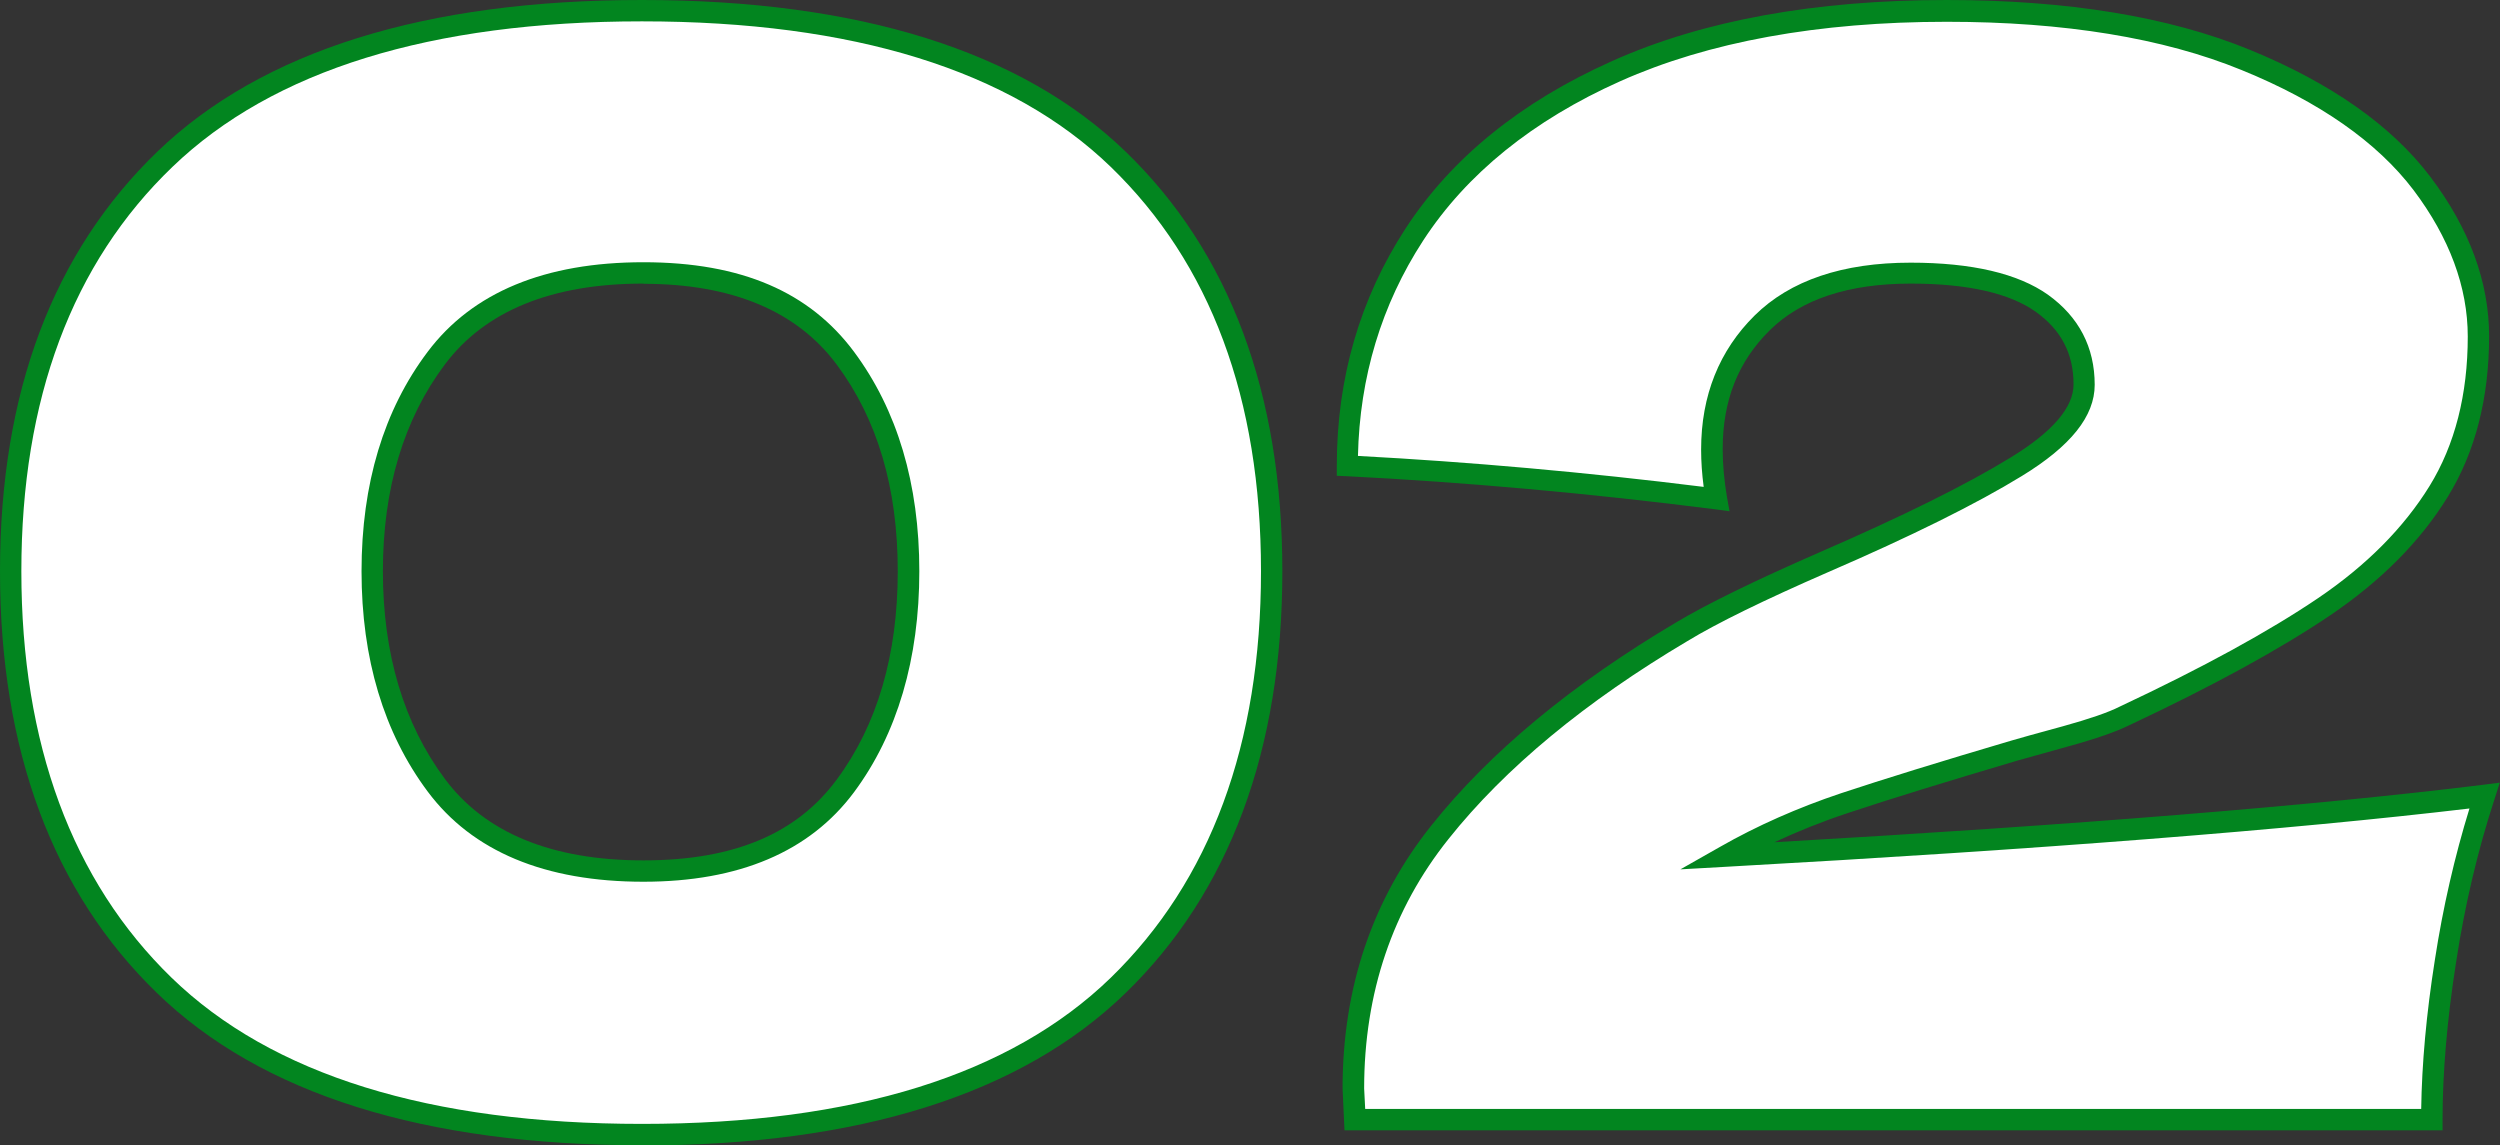 <?xml version="1.0" encoding="UTF-8"?><svg id="_レイヤー_1" xmlns="http://www.w3.org/2000/svg" width="117.07" height="53.63" viewBox="0 0 117.07 53.63"><rect x="0" y="0" width="117.07" height="53.63" fill="#333333" stroke="none"/><defs><style>.cls-1{fill:#fff;}.cls-1,.cls-2{stroke-width:0px;}.cls-2{fill:#02851f;}</style></defs><path class="cls-1" d="M7.7,46.15C2.9,41.49.5,35.02.5,26.75S2.91,12.08,7.73,7.45C12.55,2.82,20,.5,30.06.5s17.5,2.32,22.29,6.95c4.8,4.63,7.2,11.07,7.2,19.3s-2.4,14.75-7.2,19.4c-4.8,4.66-12.23,6.98-22.29,6.98s-17.57-2.33-22.36-6.98ZM39.59,36.8c1.98-2.66,2.96-6.01,2.96-10.05s-.99-7.33-2.96-9.98c-1.98-2.66-5.13-3.99-9.45-3.99s-7.7,1.33-9.7,3.99c-2,2.66-3,5.99-3,9.98s1,7.34,3,10.02c2,2.68,5.23,4.02,9.7,4.02s7.48-1.33,9.45-3.99Z"/><path class="cls-2" d="M30.06,53.63c-10.2,0-17.84-2.4-22.71-7.13C2.47,41.77,0,35.13,0,26.75S2.49,11.8,7.38,7.09C12.28,2.38,19.91,0,30.06,0s17.77,2.39,22.64,7.09c4.88,4.71,7.35,11.32,7.35,19.66s-2.47,15.03-7.35,19.76c-4.87,4.73-12.49,7.13-22.64,7.13ZM30.06,1c-9.88,0-17.28,2.29-21.98,6.81C3.38,12.32,1,18.69,1,26.75s2.37,14.51,7.04,19.04h0c4.68,4.54,12.09,6.84,22.02,6.84s17.27-2.3,21.95-6.84c4.67-4.54,7.04-10.94,7.04-19.04s-2.37-14.42-7.04-18.94c-4.68-4.52-12.06-6.81-21.95-6.81ZM30.13,41.29c-4.61,0-8.01-1.42-10.1-4.22-2.06-2.76-3.1-6.23-3.1-10.32s1.04-7.55,3.1-10.28c2.09-2.78,5.49-4.19,10.1-4.19s7.79,1.41,9.86,4.19c2.03,2.73,3.06,6.19,3.06,10.28s-1.03,7.62-3.06,10.35c-2.07,2.78-5.38,4.19-9.86,4.19ZM30.13,13.28c-4.28,0-7.41,1.27-9.3,3.79-1.92,2.56-2.9,5.81-2.9,9.68s.98,7.14,2.9,9.72c1.89,2.54,5.02,3.82,9.3,3.82s7.19-1.27,9.05-3.78h0c1.9-2.56,2.86-5.84,2.86-9.76s-.96-7.13-2.86-9.68c-1.87-2.51-4.91-3.78-9.05-3.78Z"/><path class="cls-1" d="M116.35,37.26c-.8,2.45-1.41,5.03-1.83,7.76-.42,2.73-.63,5.2-.63,7.41h-50.45l-.07-1.48c0-4.61,1.35-8.61,4.06-11.99,2.7-3.39,6.48-6.51,11.32-9.38,1.41-.85,3.62-1.93,6.63-3.25,3.9-1.69,6.91-3.19,9.03-4.48,2.12-1.29,3.17-2.58,3.17-3.84,0-1.6-.66-2.87-1.98-3.81-1.32-.94-3.36-1.41-6.14-1.41-3.06,0-5.37.78-6.95,2.33-1.58,1.55-2.36,3.53-2.36,5.93,0,.75.07,1.53.21,2.33-5.93-.75-11.69-1.27-17.29-1.55,0-4,1.05-7.61,3.14-10.83,2.09-3.22,5.24-5.77,9.45-7.65,4.21-1.88,9.37-2.82,15.49-2.82,5.6,0,10.27.77,14,2.29,3.74,1.53,6.49,3.46,8.25,5.79s2.65,4.72,2.65,7.16c0,2.82-.62,5.25-1.87,7.27-1.25,2.02-3.03,3.82-5.36,5.4-2.33,1.58-5.44,3.28-9.35,5.12-.56.28-1.48.6-2.75.95-1.27.35-2.07.58-2.4.67-3.34.99-6,1.81-7.97,2.47-1.98.66-3.83,1.48-5.57,2.47,15.29-.85,27.14-1.79,35.56-2.82Z"/><path class="cls-2" d="M114.38,52.93h-51.42l-.09-1.96c0-4.73,1.4-8.87,4.17-12.33,2.73-3.42,6.58-6.61,11.46-9.5,1.42-.85,3.67-1.95,6.69-3.27,3.87-1.68,6.89-3.17,8.97-4.45,1.95-1.19,2.94-2.34,2.94-3.42,0-1.44-.58-2.55-1.77-3.4-1.22-.87-3.19-1.32-5.85-1.32-2.91,0-5.13.73-6.6,2.18-1.49,1.47-2.21,3.29-2.21,5.57,0,.72.07,1.47.2,2.24l.12.67-.67-.09c-5.89-.75-11.7-1.27-17.25-1.55l-.47-.02v-.48c0-4.08,1.08-7.81,3.22-11.1,2.14-3.29,5.39-5.93,9.67-7.84C79.72.96,85,0,91.16,0,96.79,0,101.57.78,105.35,2.33c3.81,1.56,6.65,3.56,8.46,5.95,1.82,2.41,2.75,4.92,2.75,7.46,0,2.9-.65,5.44-1.94,7.53-1.28,2.08-3.13,3.94-5.51,5.55-2.34,1.58-5.5,3.31-9.42,5.15-.59.29-1.52.62-2.83.98-1.27.35-2.07.58-2.4.67-3.3.98-5.98,1.8-7.95,2.46-1.18.39-2.32.85-3.42,1.36,14.1-.81,25.25-1.71,33.19-2.69l.78-.1-.24.75c-.79,2.41-1.4,4.99-1.81,7.68-.42,2.69-.63,5.16-.63,7.33v.5ZM63.91,51.93h49.47c.03-2.1.24-4.45.64-6.98.38-2.47.93-4.85,1.62-7.09-8.35.99-20.05,1.91-34.82,2.73l-2.13.12,1.85-1.05c1.75-1,3.66-1.84,5.66-2.51,1.99-.66,4.67-1.49,7.99-2.47.33-.1,1.13-.32,2.41-.67,1.23-.34,2.13-.65,2.66-.92,3.88-1.82,7-3.53,9.29-5.08,2.26-1.53,4.01-3.29,5.22-5.25,1.19-1.93,1.79-4.29,1.79-7,0-2.32-.86-4.63-2.54-6.86-1.7-2.24-4.41-4.14-8.05-5.62-3.66-1.5-8.31-2.26-13.81-2.26-6.01,0-11.16.94-15.28,2.78-4.1,1.83-7.21,4.35-9.24,7.47-1.95,3-2.97,6.39-3.05,10.08,5.22.28,10.66.76,16.19,1.45-.08-.6-.12-1.18-.12-1.75,0-2.53.85-4.64,2.51-6.28,1.66-1.64,4.12-2.47,7.3-2.47,2.87,0,5.03.51,6.43,1.5,1.45,1.04,2.19,2.46,2.19,4.22,0,1.47-1.12,2.87-3.41,4.27-2.12,1.3-5.18,2.82-9.09,4.51-2.98,1.3-5.19,2.38-6.57,3.22-4.77,2.83-8.54,5.94-11.19,9.27-2.62,3.28-3.95,7.21-3.95,11.68l.05.98Z"/></svg>